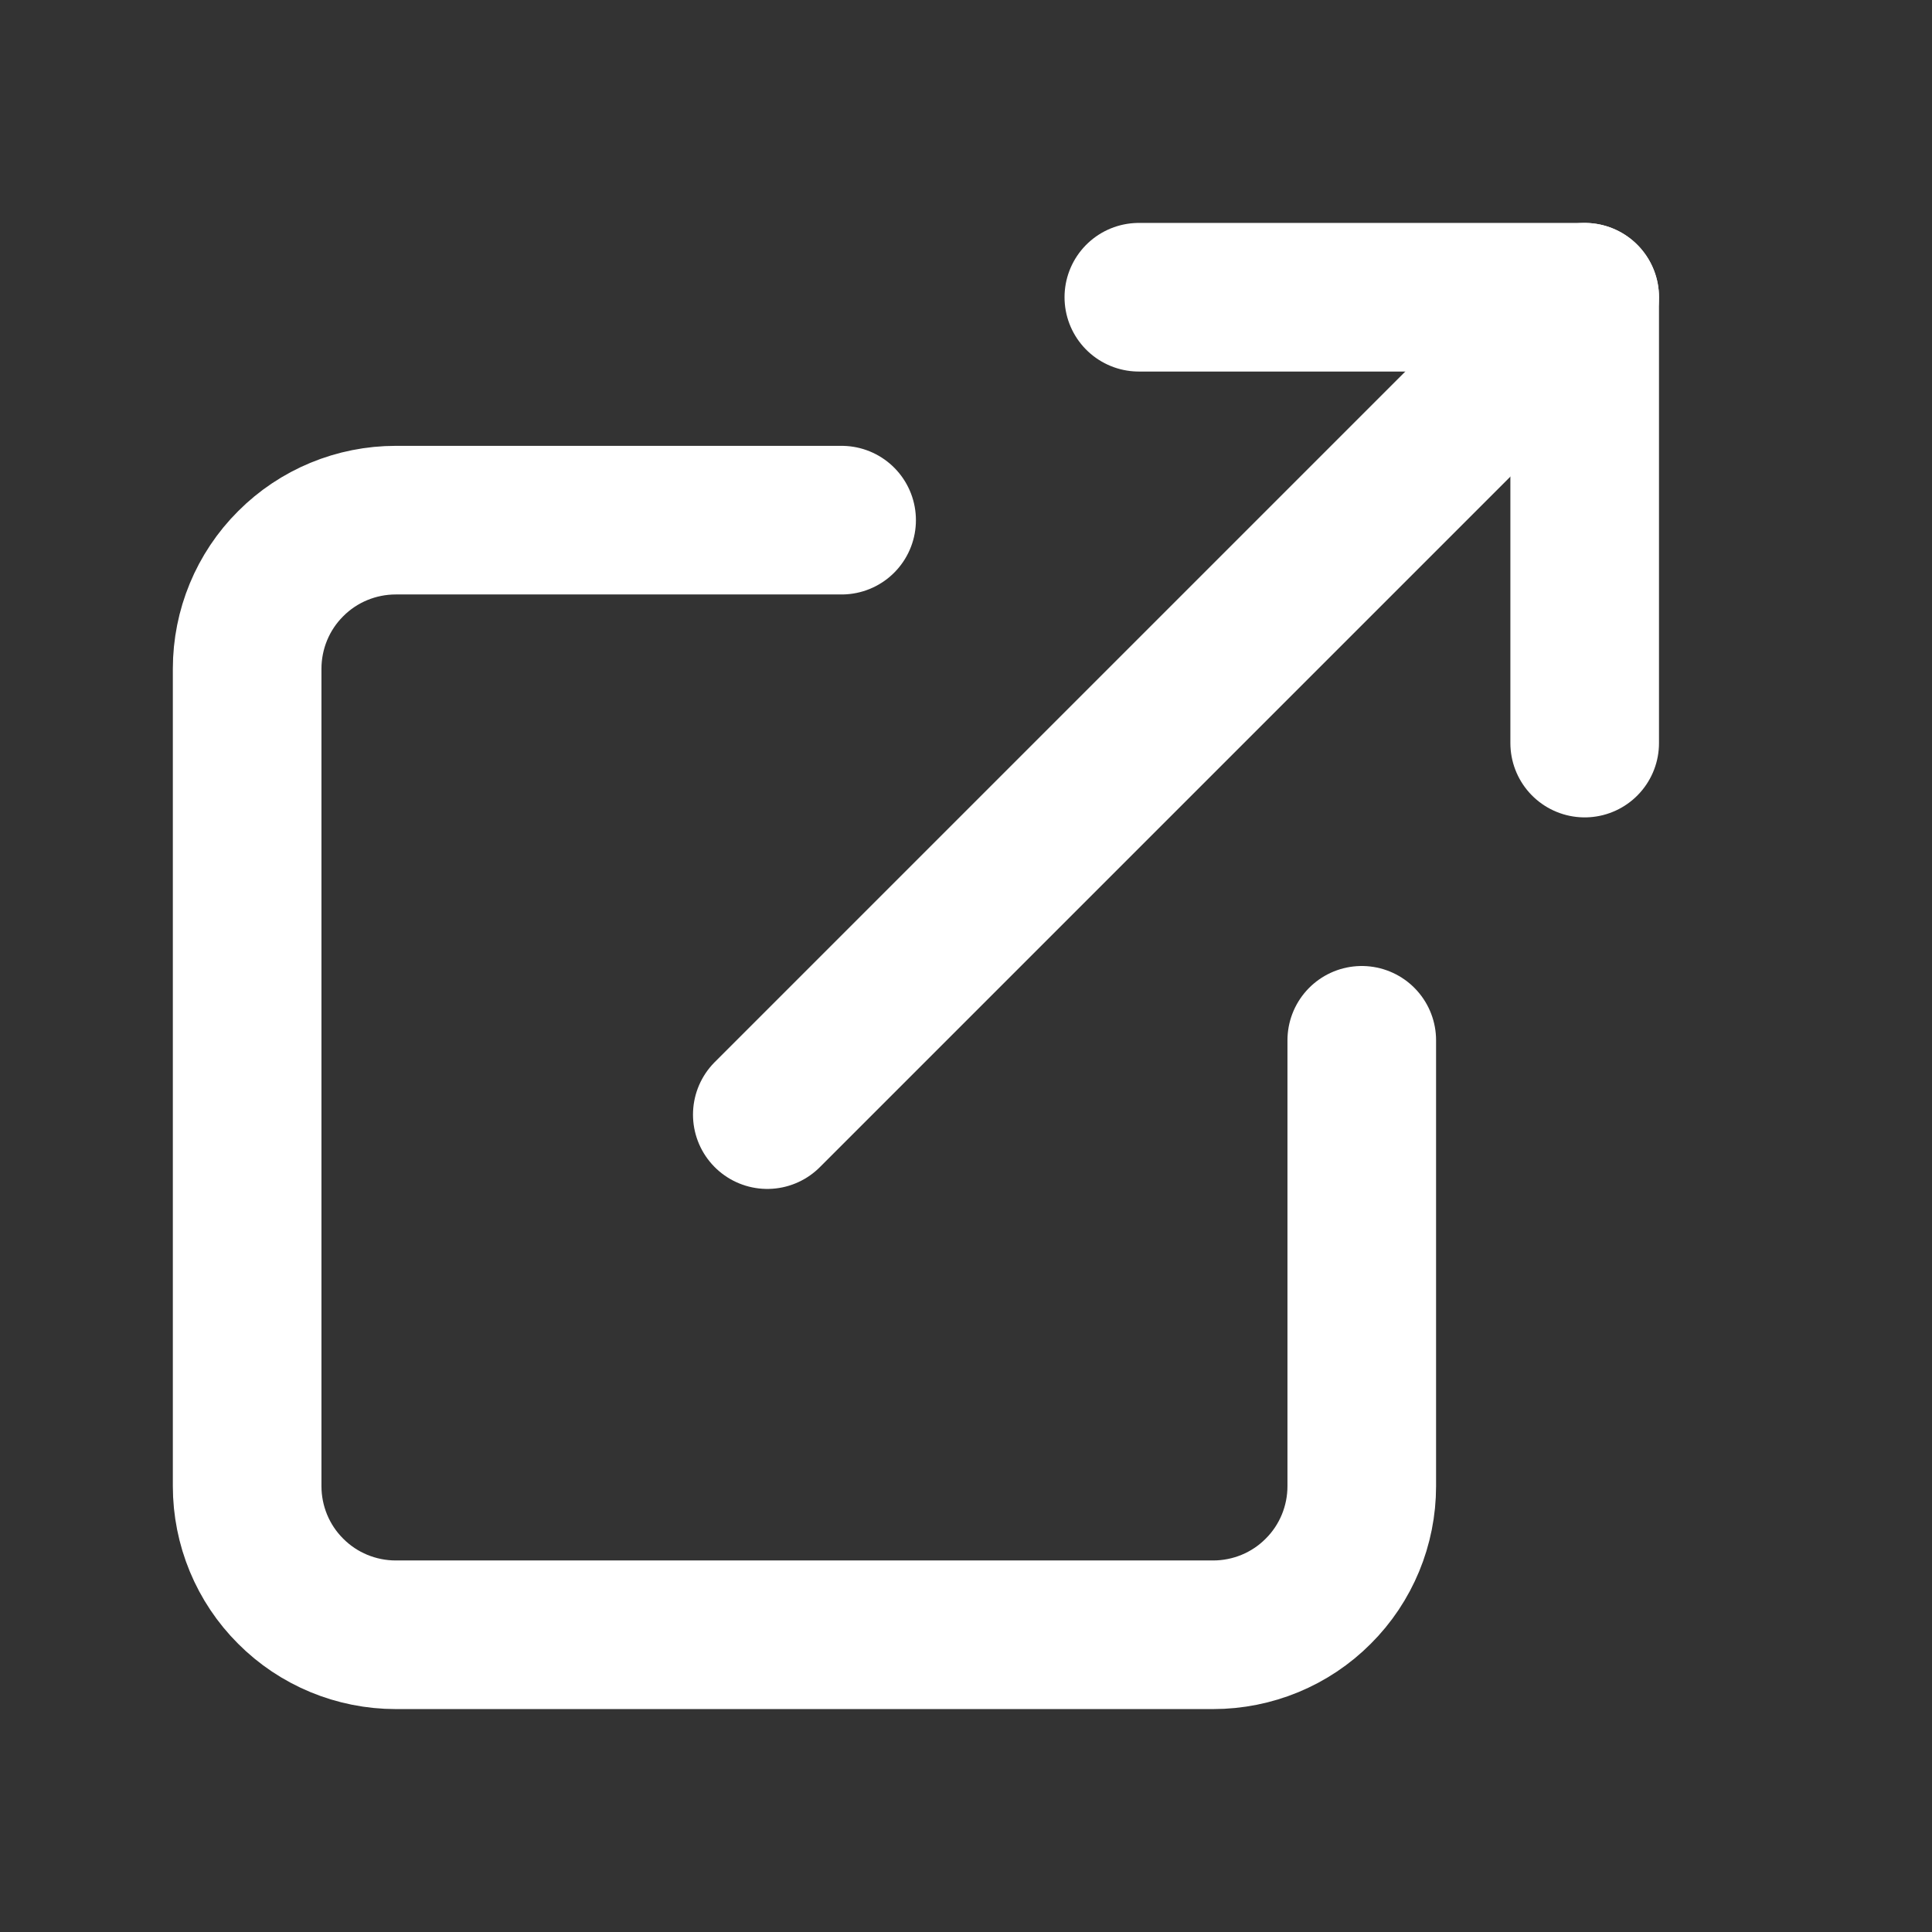 <svg width="13" height="13" viewBox="0 0 13 13" fill="none" xmlns="http://www.w3.org/2000/svg">
<rect x="0" y="0" width="13" height="13" fill="#333333" stroke="none"/>
<path d="M9.163 7V10C9.163 10.265 9.058 10.52 8.87 10.707C8.683 10.895 8.428 11 8.163 11H2.663C2.398 11 2.143 10.895 1.956 10.707C1.768 10.52 1.663 10.265 1.663 10V4.5C1.663 4.235 1.768 3.98 1.956 3.793C2.143 3.605 2.398 3.5 2.663 3.5H5.663" stroke="white" stroke-linecap="round" stroke-linejoin="round"/>
<path d="M7.663 2H10.663V5" stroke="white" stroke-linecap="round" stroke-linejoin="round"/>
<path d="M5.163 7.5L10.663 2" stroke="white" stroke-linecap="round" stroke-linejoin="round"/>
</svg>

